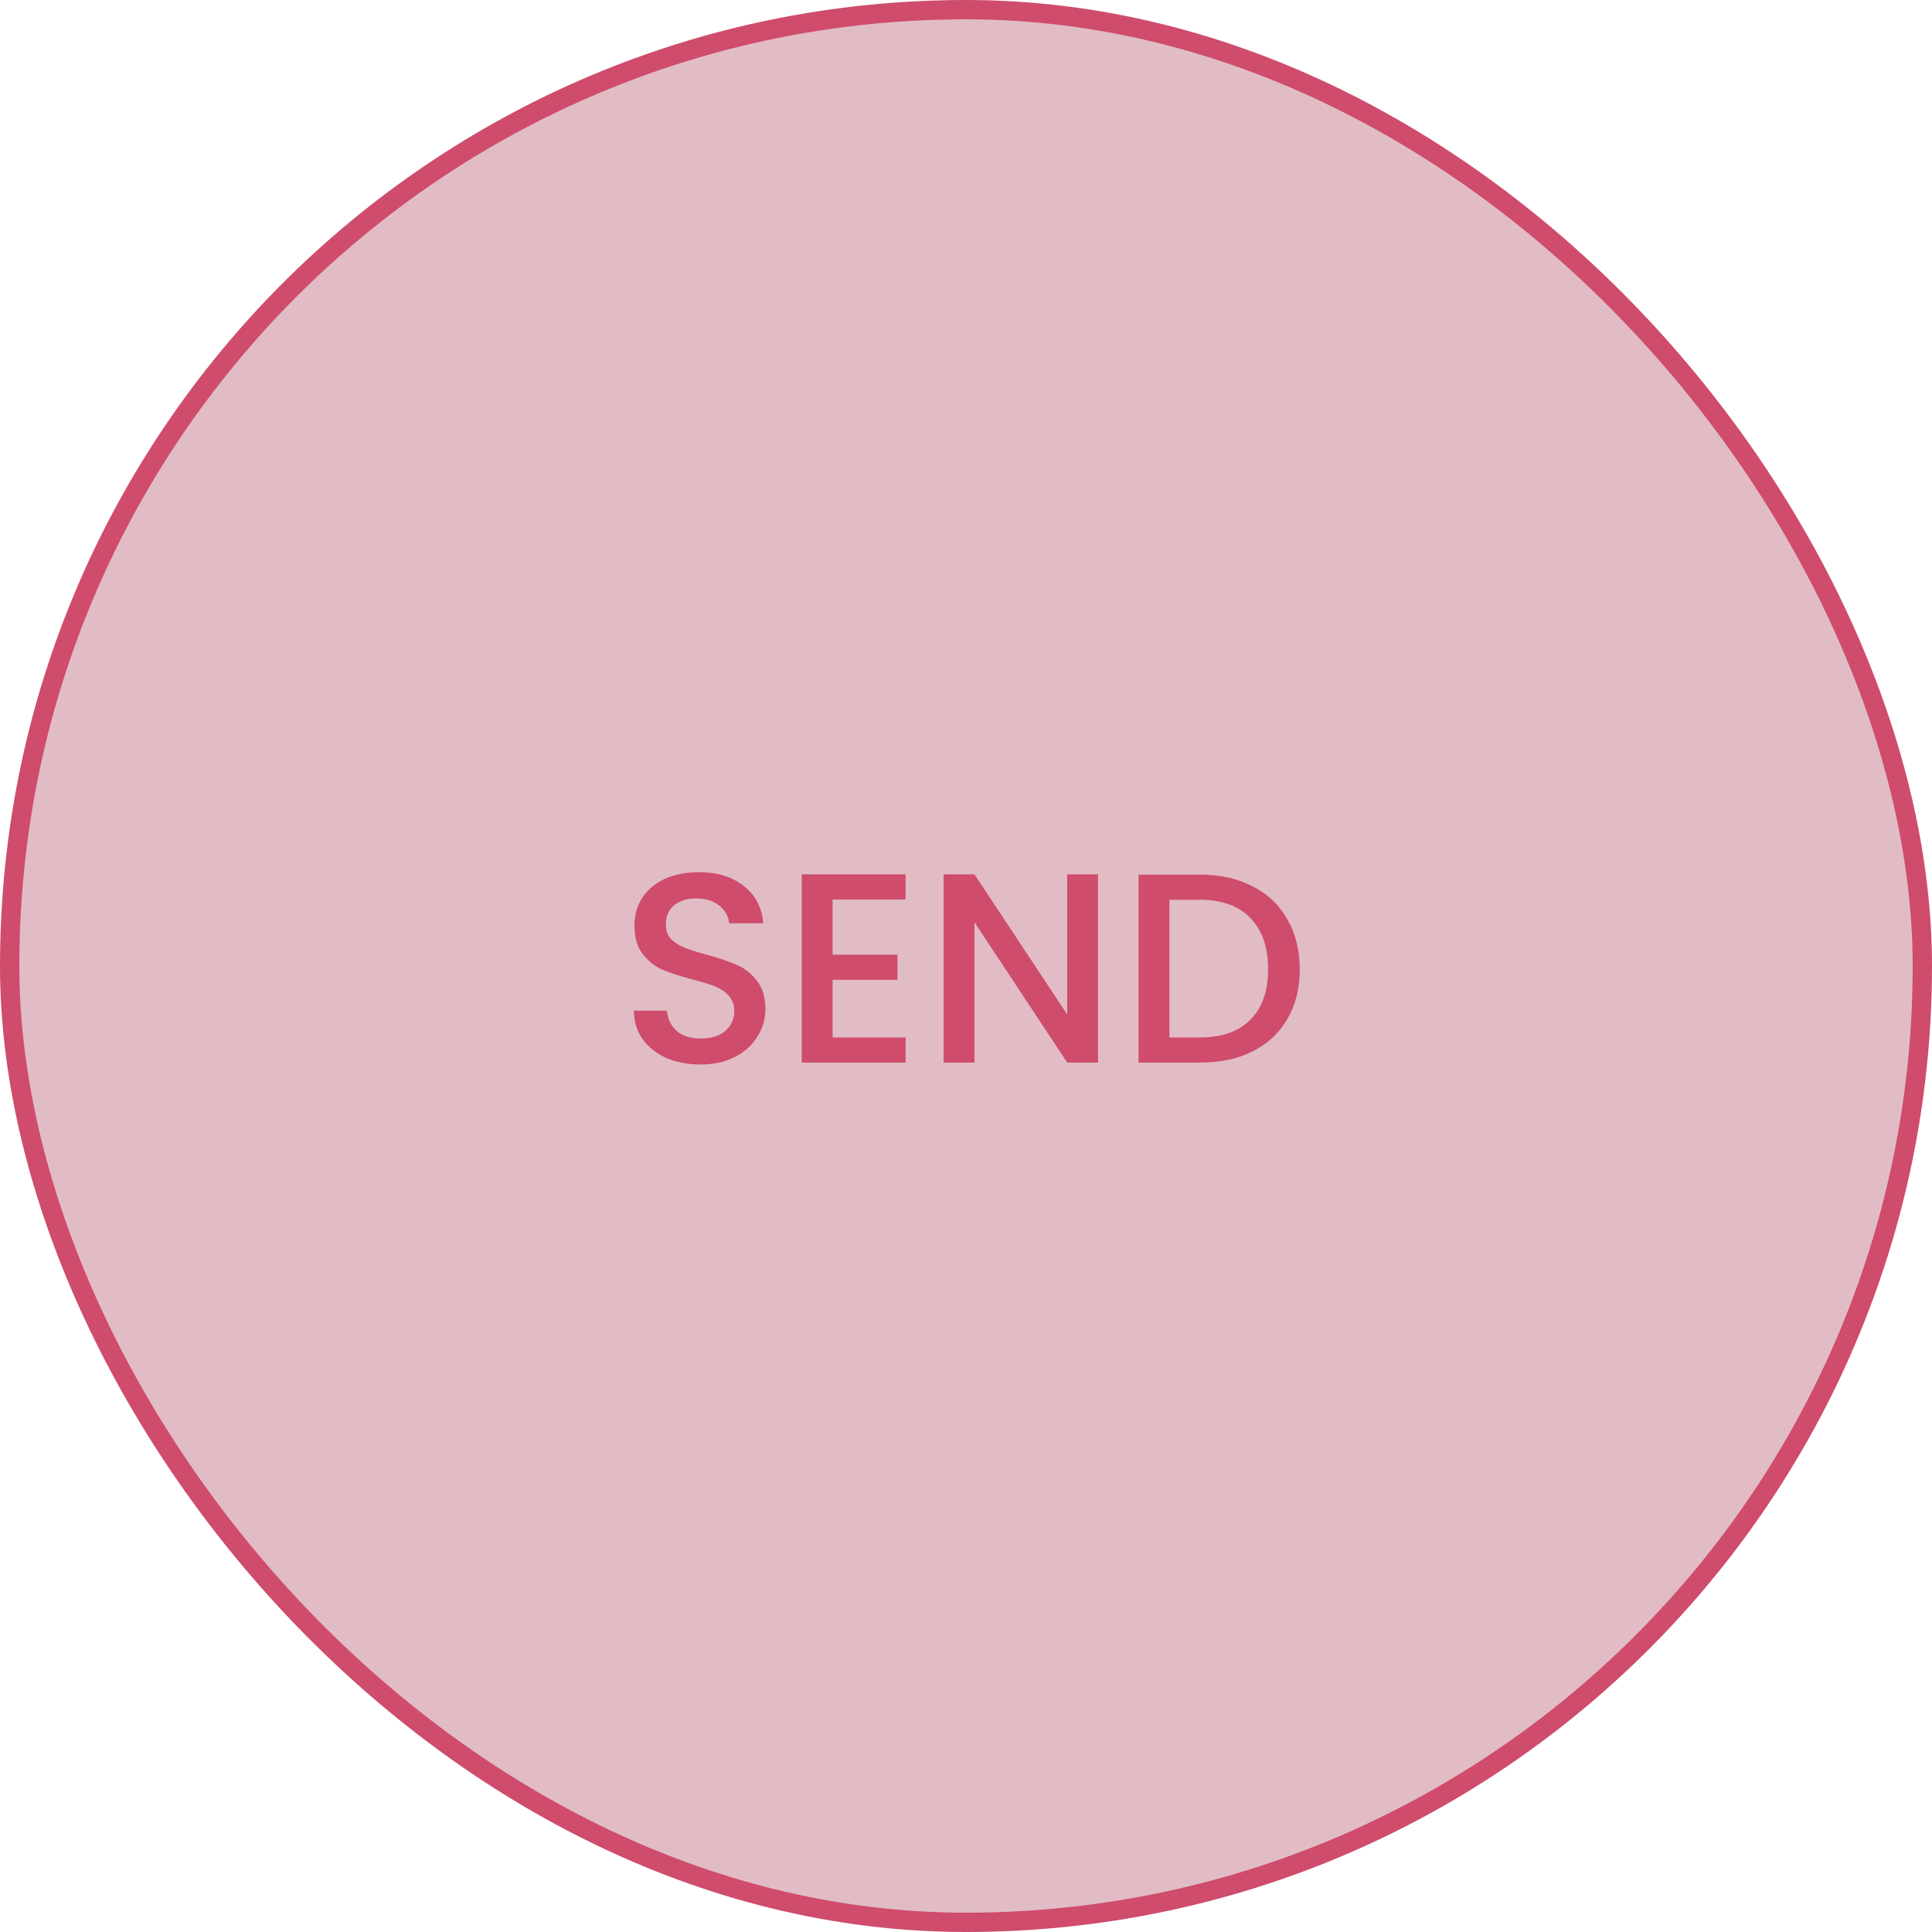 <?xml version="1.0" encoding="UTF-8"?> <svg xmlns="http://www.w3.org/2000/svg" width="100" height="100" viewBox="0 0 100 100" fill="none"> <rect x="0.5" y="0.5" width="99" height="99" rx="49.5" fill="#E1BCC5" stroke="#CF4C6C"></rect> <path d="M36.256 55.098C35.603 55.098 35.015 54.986 34.492 54.762C33.969 54.529 33.559 54.202 33.26 53.782C32.961 53.362 32.812 52.872 32.812 52.312H34.52C34.557 52.732 34.721 53.077 35.01 53.348C35.309 53.619 35.724 53.754 36.256 53.754C36.807 53.754 37.236 53.623 37.544 53.362C37.852 53.091 38.006 52.746 38.006 52.326C38.006 51.999 37.908 51.733 37.712 51.528C37.525 51.323 37.287 51.164 36.998 51.052C36.718 50.94 36.326 50.819 35.822 50.688C35.187 50.52 34.669 50.352 34.268 50.184C33.876 50.007 33.54 49.736 33.26 49.372C32.98 49.008 32.84 48.523 32.84 47.916C32.84 47.356 32.98 46.866 33.26 46.446C33.54 46.026 33.932 45.704 34.436 45.48C34.94 45.256 35.523 45.144 36.186 45.144C37.129 45.144 37.899 45.382 38.496 45.858C39.103 46.325 39.439 46.969 39.504 47.79H37.74C37.712 47.435 37.544 47.132 37.236 46.88C36.928 46.628 36.522 46.502 36.018 46.502C35.561 46.502 35.187 46.619 34.898 46.852C34.609 47.085 34.464 47.421 34.464 47.86C34.464 48.159 34.553 48.406 34.73 48.602C34.917 48.789 35.15 48.938 35.43 49.05C35.71 49.162 36.093 49.283 36.578 49.414C37.222 49.591 37.745 49.769 38.146 49.946C38.557 50.123 38.902 50.399 39.182 50.772C39.471 51.136 39.616 51.626 39.616 52.242C39.616 52.737 39.481 53.203 39.21 53.642C38.949 54.081 38.561 54.435 38.048 54.706C37.544 54.967 36.947 55.098 36.256 55.098ZM43.095 46.558V49.414H46.455V50.716H43.095V53.698H46.875V55H41.499V45.256H46.875V46.558H43.095ZM56.835 55H55.239L50.437 47.734V55H48.841V45.256H50.437L55.239 52.508V45.256H56.835V55ZM62.109 45.27C63.145 45.27 64.05 45.471 64.825 45.872C65.609 46.264 66.211 46.833 66.631 47.58C67.06 48.317 67.275 49.181 67.275 50.17C67.275 51.159 67.06 52.018 66.631 52.746C66.211 53.474 65.609 54.034 64.825 54.426C64.05 54.809 63.145 55 62.109 55H58.931V45.27H62.109ZM62.109 53.698C63.248 53.698 64.12 53.39 64.727 52.774C65.334 52.158 65.637 51.29 65.637 50.17C65.637 49.041 65.334 48.159 64.727 47.524C64.12 46.889 63.248 46.572 62.109 46.572H60.527V53.698H62.109Z" fill="#CF4C6C"></path> </svg> 
